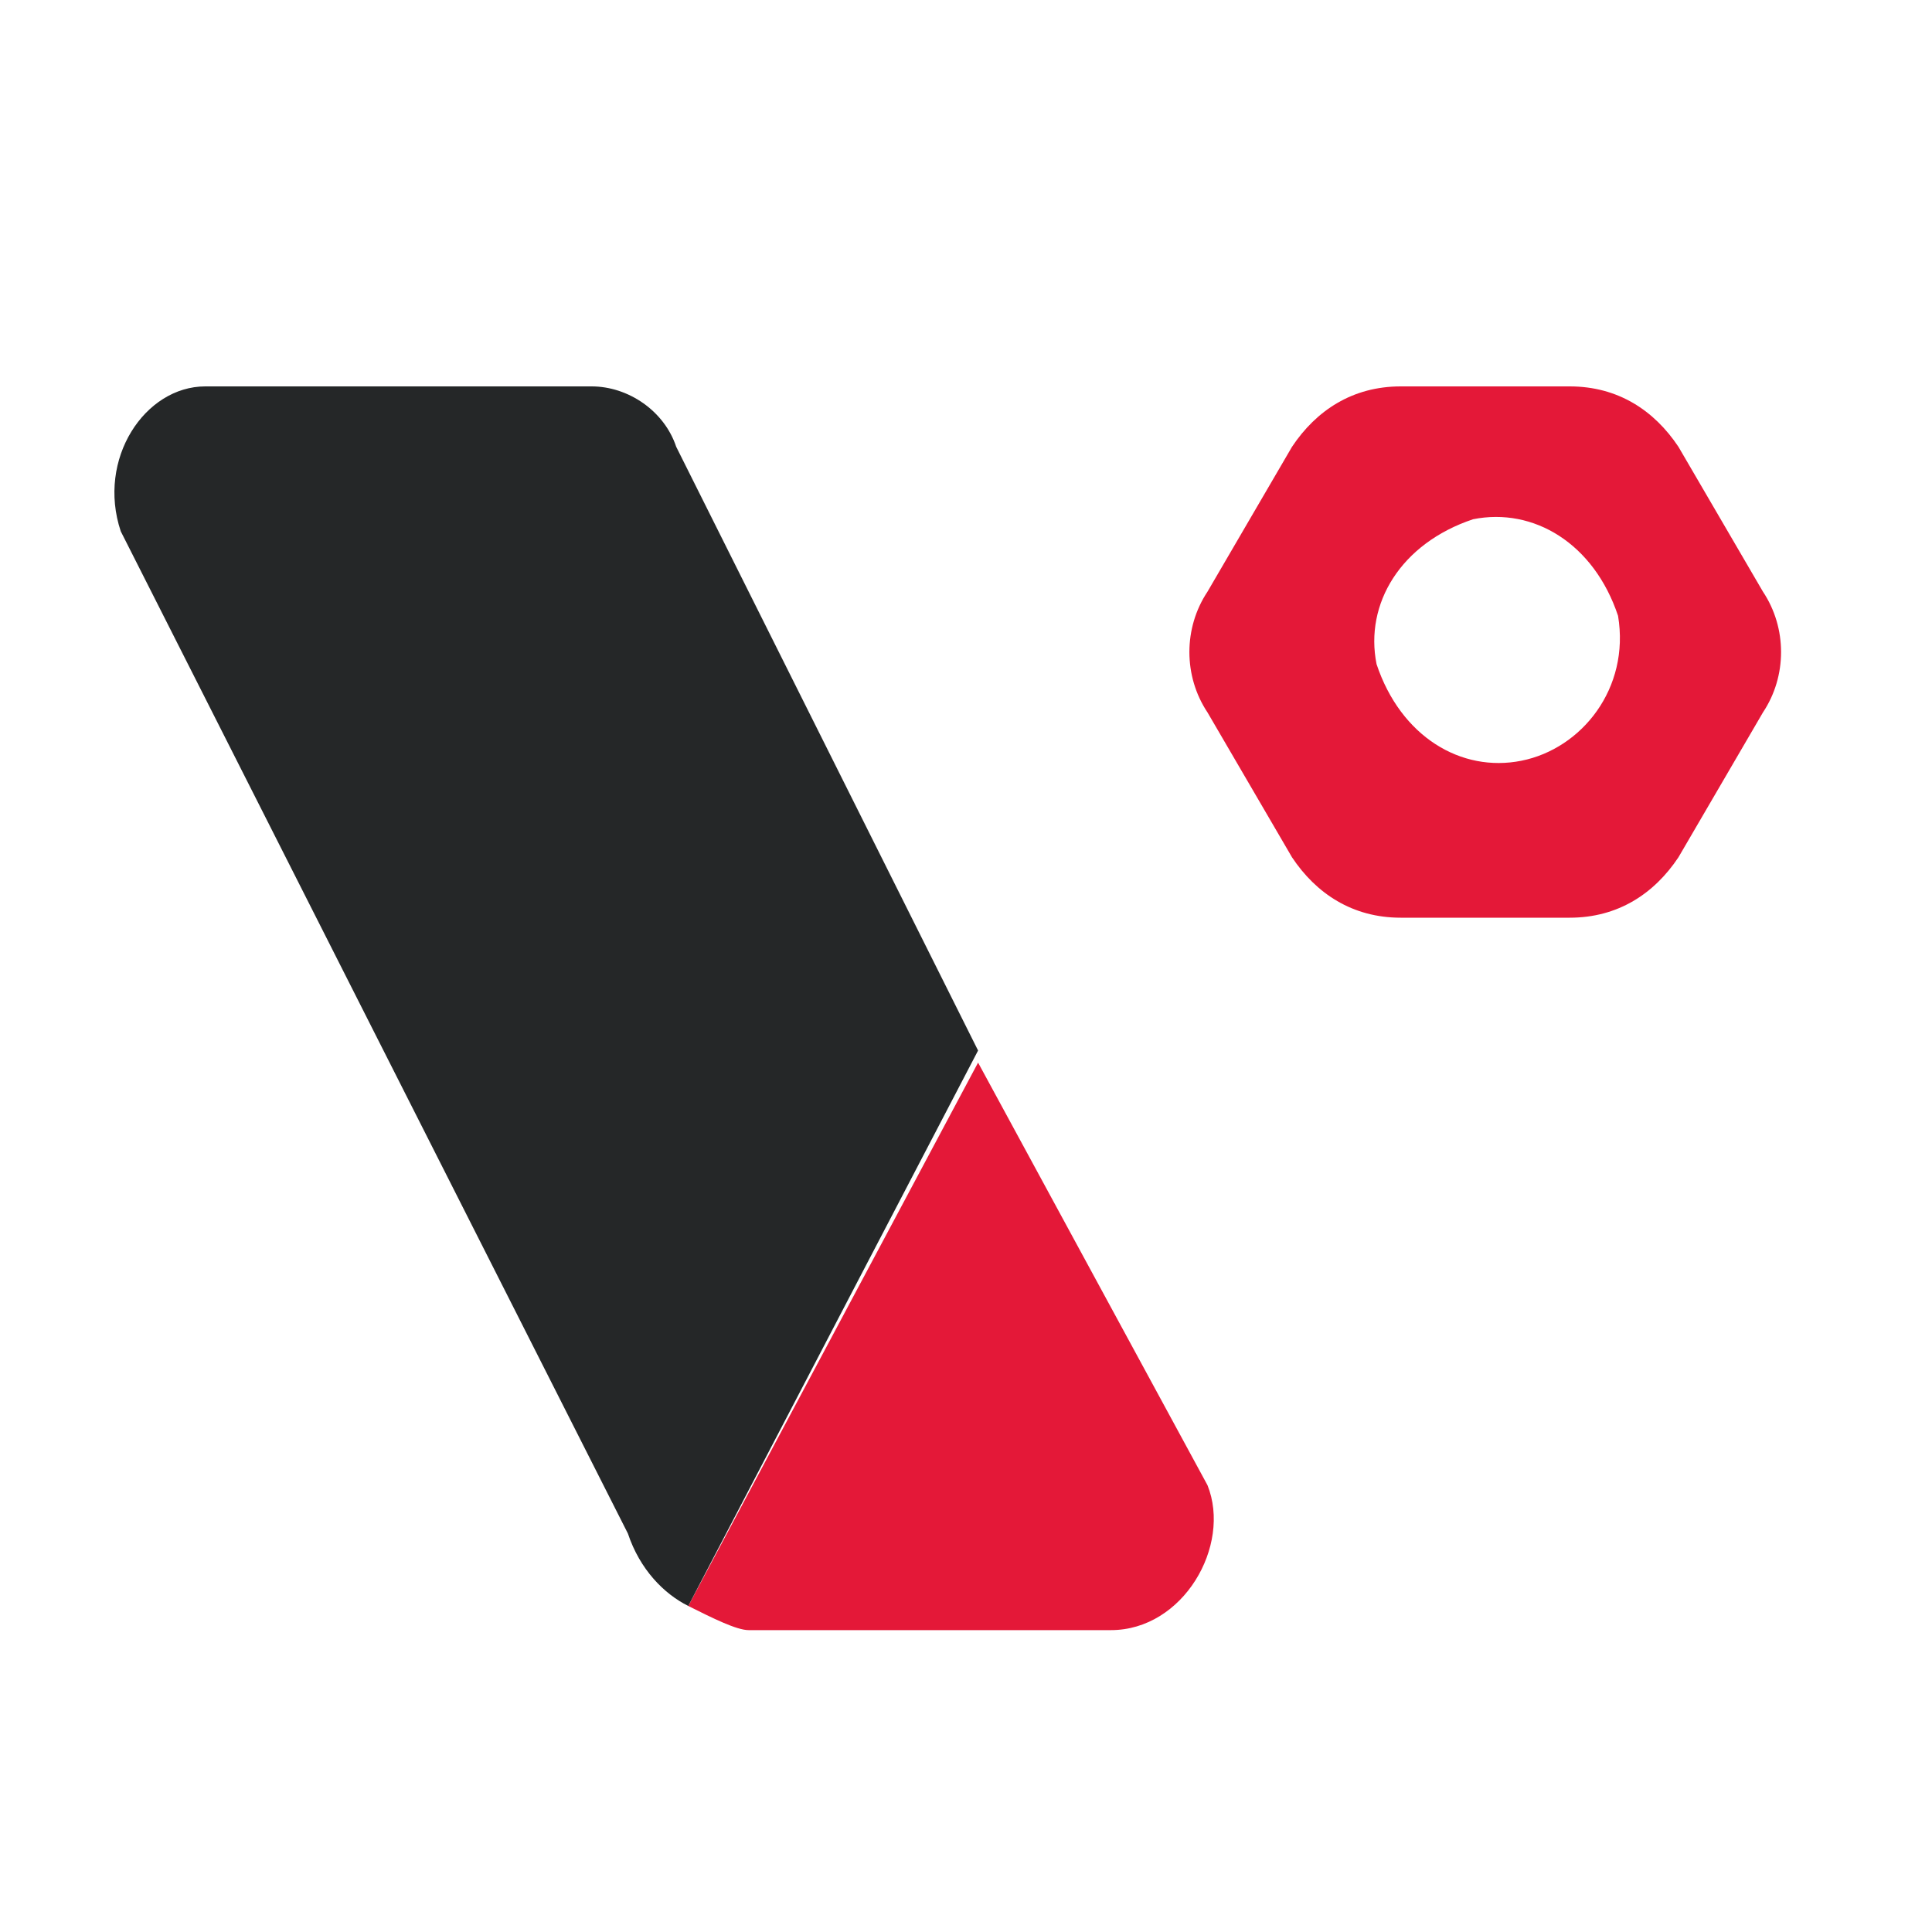 <?xml version="1.0" encoding="utf-8"?>
<!-- Generator: Adobe Illustrator 18.1.1, SVG Export Plug-In . SVG Version: 6.00 Build 0)  -->
<svg version="1.1" id="Laag_1" xmlns="http://www.w3.org/2000/svg" xmlns:xlink="http://www.w3.org/1999/xlink" x="0px" y="0px"
	 viewBox="-133 134.5 16 16" enable-background="new -133 134.5 16 16" xml:space="preserve">
<g>
	<circle fill="none" cx="-120.6" cy="139.9" r="1"/>
	<path fill="#E41838" d="M-118.4,139.4l-0.7-1.2c-0.2-0.3-0.5-0.5-0.9-0.5h-1.4c-0.4,0-0.7,0.2-0.9,0.5l-0.7,1.2
		c-0.2,0.3-0.2,0.7,0,1l0.7,1.2c0.2,0.3,0.5,0.5,0.9,0.5l1.4,0c0.4,0,0.7-0.2,0.9-0.5l0.7-1.2C-118.2,140.1-118.2,139.7-118.4,139.4
		z M-120.4,140.8c-0.5,0.1-1-0.2-1.2-0.8c-0.1-0.5,0.2-1,0.8-1.2c0.5-0.1,1,0.2,1.2,0.8C-119.5,140.2-119.9,140.7-120.4,140.8z"/>
</g>
<path fill="#E41838" d="M-127.3,147.8c0.2,0.1,0.4,0.2,0.5,0.2h3c0.6,0,1-0.7,0.8-1.2l-1.9-3.5L-127.3,147.8z"/>
<path fill="#252728" d="M-127.4,138.2c-0.1-0.3-0.4-0.5-0.7-0.5h-3.2c-0.5,0-0.9,0.6-0.7,1.2l4.2,8.3c0.1,0.3,0.3,0.5,0.5,0.6
	l2.4-4.6L-127.4,138.2z"/>
</svg>
